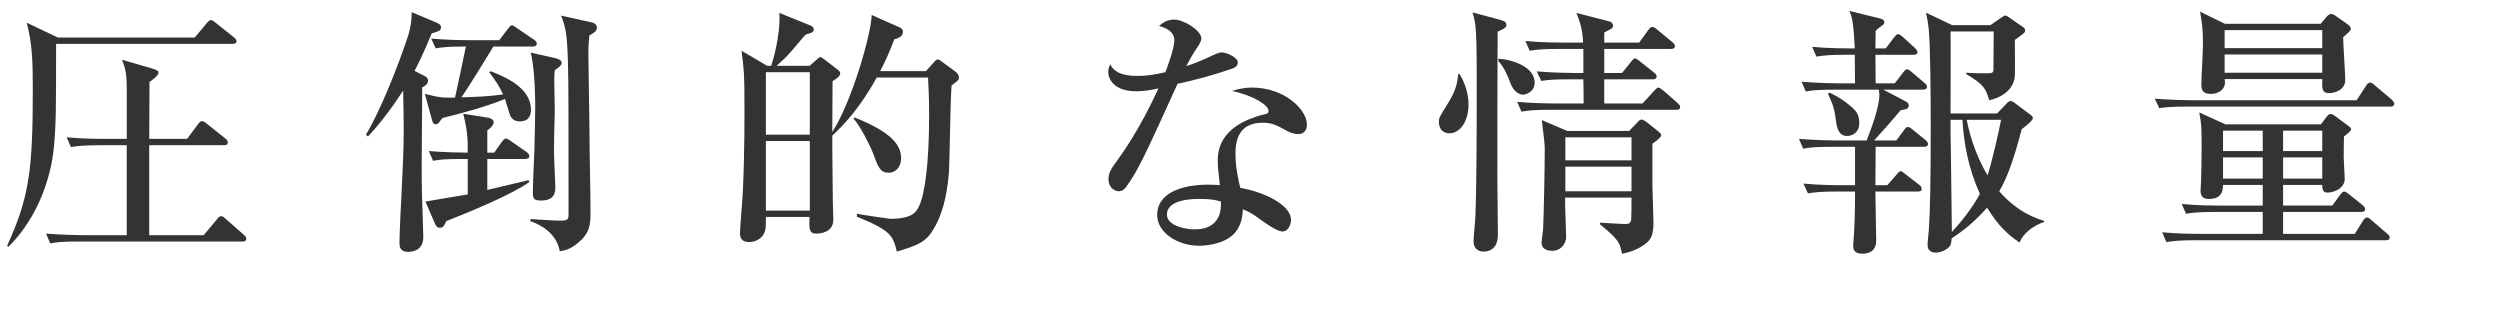<?xml version="1.0" encoding="UTF-8"?><svg id="_レイヤー_2" xmlns="http://www.w3.org/2000/svg" width="226.8" height="28.92" viewBox="0 0 226.8 28.92"><defs><style>.cls-1{fill:#333;stroke-width:0px;}</style></defs><g id="_レイヤー_1-2"><path class="cls-1" d="m21.098,3.982H5.088c0,5.616,0,7.225-.192,9.313-.072.84-.552,5.52-4.128,9.096l-.12-.096c2.041-4.464,2.328-6.984,2.328-14.281,0-2.664-.072-4.128-.552-5.952l2.832,1.345h12.409l1.08-1.297c.12-.12.24-.288.384-.288.12,0,.288.12.432.24l1.656,1.32c.12.096.24.216.24.36,0,.215-.216.239-.36.239Zm.888,17.93H7.153c-1.464,0-1.992.048-2.592.168l-.384-.888c1.464.119,3.145.144,3.408.144h3.913v-8.161h-2.472c-1.464,0-1.992.072-2.592.168l-.384-.887c1.464.144,3.145.144,3.409.144h2.04v-4.417c0-1.56-.12-1.968-.432-2.76l2.736.792c.456.144.576.216.576.384,0,.264-.648.721-.816.84,0,.816-.024,4.441-.024,5.161h3.432l.984-1.32c.144-.192.24-.288.36-.288.144,0,.288.096.456.24l1.656,1.32c.144.096.24.216.24.384,0,.216-.216.239-.36.239h-6.769v8.161h4.944l1.2-1.44c.12-.144.216-.287.384-.287.144,0,.312.144.432.264l1.608,1.416c.144.12.24.217.24.359,0,.217-.192.265-.36.265Z"/><path class="cls-1" d="m39.168,3.022c-.768,1.872-1.248,2.809-1.56,3.408l.888.456c.192.097.336.216.336.433,0,.264-.264.504-.528.6,0,1.104-.048,5.953-.048,6.937,0,2.28.024,3.12.12,5.737,0,.215.024.743.024.936,0,1.32-1.224,1.32-1.368,1.32-.792,0-.792-.528-.792-.889,0-.119.024-1.439.168-4.032.12-2.448.216-4.368.216-6.024,0-1.032-.024-2.352-.048-3.696-1.368,2.136-2.568,3.505-3.192,4.177l-.192-.168c1.248-2.017,2.977-6.337,3.84-9.002.288-.936.312-1.584.312-2.111l2.4,1.008c.12.072.264.168.264.36,0,.312-.192.36-.84.552Zm9.145,1.2h-3.553c-.456.744-2.232,3.673-2.904,4.608,1.44-.048,2.424-.072,3.792-.264-.336-.721-.768-1.369-1.248-1.992l.096-.12c1.2.479,3.672,1.44,3.672,3.504,0,.408-.12,1.056-1.008,1.056-.768,0-.912-.576-1.008-.936-.048-.12-.312-1.032-.336-1.104-1.728.72-4.104,1.344-5.665,1.728-.144.168-.192.216-.264.336-.096.12-.192.24-.384.24-.144,0-.24-.12-.288-.312l-.672-2.449c1.368.336,1.536.36,2.736.336.336-1.535.672-3.096.984-4.632-1.728,0-2.184.071-2.736.168l-.408-.888c1.152.096,2.28.144,3.432.144h2.736l.792-1.032c.192-.264.264-.312.384-.312.072,0,.192.072.456.265l1.488,1.009c.12.071.288.215.288.383,0,.24-.24.265-.384.265Zm-7.825,15.841c-.144.289-.24.601-.576.601-.288,0-.36-.192-.456-.384l-.864-1.992c.6-.12,3.289-.553,3.84-.648v-3.217h-.552c-1.464,0-1.992.049-2.592.168l-.384-.887c1.392.119,2.977.144,3.528.144,0-1.056.024-1.8-.408-3.528l2.28.359c.264.049.48.217.48.408,0,.312-.384.601-.576.744v2.017h.624l.648-.912c.144-.192.264-.36.408-.36.168,0,.336.145.48.24l1.416.984c.072.048.24.216.24.359,0,.217-.192.264-.384.264h-3.432v2.809c.6-.144,3.216-.768,3.744-.888l.072.168c-1.56,1.128-5.425,2.712-7.537,3.552ZM53.474,3.214c-.096.721-.096,1.297-.096,1.656,0,1.08.096,5.833.096,6.793,0,2.112.096,5.496.096,7.633,0,1.104-.072,1.848-1.104,2.713-.744.623-1.2.695-1.68.791-.36-1.968-2.328-2.615-2.688-2.736l.048-.191c.288.023,2.16.145,2.664.145.768,0,.768-.145.768-.673,0-8.929,0-11.497-.048-13.44-.072-2.785-.192-3.361-.625-4.488l2.809.623c.168.049.432.121.432.48,0,.288-.216.432-.672.695Zm-3.144,3.145c-.048.457-.048.504-.048.816,0,.456.048,2.664.048,2.928-.024.457-.072,2.881-.072,3.361-.024.504.12,3.048.12,3.456,0,.456,0,1.272-1.296,1.272-.624,0-.744-.145-.744-.721,0-.624.12-3.408.144-3.961.024-1.08.072-2.735.072-3.744,0-.479,0-3.408-.408-4.992l2.136.48c.216.048.672.145.672.456,0,.216-.312.456-.624.647Z"/><path class="cls-1" d="m86.33,7.751c-.12,1.248-.168,6.744-.24,7.849-.096,1.128-.312,3.36-1.368,5.136-.744,1.297-1.56,1.537-3.36,2.089-.36-1.488-.576-1.92-3.625-3.169v-.264c.168.049,2.904.457,3.0.457,2.04,0,2.376-.601,2.64-1.152.504-1.033.912-3.769.912-8.209,0-1.561-.048-2.448-.096-3.457h-4.656c-1.584,2.881-3.072,4.369-4.032,5.281,0,.096,0,2.641.048,6,0,.24.048,1.369.048,1.608,0,1.152-1.128,1.272-1.56,1.272-.648,0-.648-.457-.6-1.512h-3.96c0,.863,0,.936-.072,1.248-.168.647-.792,1.031-1.464,1.031-.672,0-.816-.408-.816-.792,0-.407.24-3.24.264-3.864.168-3.672.144-7.008.144-7.849,0-2.736-.048-3.192-.264-4.849l2.328,1.368h.36c.072-.192.864-2.664.744-4.8l2.665,1.08c.192.072.456.191.456.408,0,.287-.288.359-.696.455-.168.145-.288.289-1.344,1.537-.408.479-.864.912-1.344,1.319h3l.744-.647c.072-.072.144-.145.216-.145.144,0,.312.168.456.264l1.152.889c.12.096.216.191.216.312,0,.287-.384.527-.696.719,0,.721-.024,3.938-.024,4.609,1.8-2.785,3.528-8.904,3.576-10.609l2.544,1.129c.264.119.288.287.288.383,0,.408-.336.576-.792.697-.408,1.104-.768,1.92-1.272,2.88h4.152l.816-.912c.072-.072.144-.144.24-.144.168,0,.288.119.48.264l1.176.863c.144.121.288.312.288.504,0,.217-.072.265-.672.721Zm-12.865-1.2h-3.984v5.665h3.984v-5.665Zm0,6.241h-3.984v6.312h3.984v-6.312Zm7.177,2.88c-.792,0-.984-.505-1.44-1.776-.288-.744-1.224-2.568-1.776-3.145l.096-.096c3.36,1.344,4.224,2.496,4.224,3.696,0,.864-.552,1.32-1.104,1.32Z"/><path class="cls-1" d="m111.746,6.239c-1.608.552-3.265,1.008-4.92,1.367-3,6.602-3.601,7.896-4.657,9.338-.072.119-.312.407-.672.407-.312,0-.936-.264-.936-1.104,0-.6.336-1.056.528-1.319.768-1.056,2.304-3.192,4.008-6.913-.528.12-1.2.264-2.016.264-2.112,0-2.544-1.199-2.544-1.752,0-.24.072-.455.168-.695.384.72,1.104,1.056,2.496,1.056.744,0,1.464-.096,2.52-.336.12-.312.816-2.112.816-2.904,0-.888-.984-1.176-1.392-1.296.408-.36.84-.576,1.368-.576.912,0,2.472,1.008,2.472,1.704,0,.312-.312.72-.432.912-.456.696-.576.937-.936,1.608.6-.192,1.2-.432,1.728-.672,1.104-.504,1.224-.576,1.512-.576.336,0,1.44.408,1.44.936,0,.312-.336.48-.552.553Zm6.024,5.928c-.432,0-.816-.191-.96-.264-1.056-.576-1.417-.768-2.28-.768-2.304,0-2.448,1.871-2.448,2.808,0,1.272.264,2.353.432,3.097,2.28.408,4.608,1.584,4.608,2.904,0,.24-.144,1.056-.792,1.056-.456,0-1.44-.696-1.944-1.056-.84-.625-1.128-.744-1.632-.961-.024.529-.096,1.584-.912,2.328-.984.912-2.688.984-3.048.984-1.92,0-3.816-1.152-3.816-2.809,0-1.92,2.112-2.735,4.656-2.735.432,0,.72.024,1.032.048-.144-1.248-.192-1.68-.192-2.256,0-2.904,2.856-3.769,3.865-4.08.096-.025.552-.121.624-.168.096-.072.12-.169.12-.24,0-.48-1.272-1.369-3.312-1.801.6-.191,1.152-.312,1.8-.312,2.952,0,4.992,1.992,4.992,3.361,0,.479-.24.863-.792.863Zm-9.001,5.881c-.456,0-2.904,0-2.904,1.416,0,1.008,1.632,1.344,2.521,1.344,2.424,0,2.4-1.92,2.376-2.52-.48-.145-.816-.24-1.992-.24Z"/><path class="cls-1" d="m131.472,12.095c-.144,0-.936-.047-.936-1.056,0-.336.072-.456.624-1.344.816-1.296,1.032-1.896,1.128-2.977h.12c.217.336.816,1.392.816,2.784,0,1.44-.72,2.592-1.752,2.592Zm4.393-9.217c-.024,3.001-.024,10.153-.024,13.394,0,.792.048,4.249.048,4.944,0,.385,0,1.608-1.344,1.608-.216,0-.864-.097-.864-.96,0-.359.168-1.969.168-2.305.12-3.119.12-8.784.12-12.024,0-1.009,0-3.624-.072-4.657-.048-.84-.168-1.271-.312-1.752l2.592.696c.36.097.48.216.48.433,0,.191-.048.287-.792.623Zm2.304,5.713c-.24,0-.816-.191-1.128-1.008-.288-.816-.648-1.536-1.104-2.04v-.216c.816.023,3.289.552,3.289,2.184,0,.816-.816,1.08-1.057,1.08Zm13.897,1.368h-11.425c-1.488,0-2.017.072-2.616.168l-.385-.888c1.465.145,3.145.145,3.433.145h2.593c0-.312,0-1.465-.024-2.186h-1.225c-1.487,0-1.992.049-2.592.145l-.408-.863c1.464.119,3.169.144,3.433.144h.792v-2.185h-2.28c-1.464,0-1.992.072-2.592.168l-.385-.888c1.44.144,3.145.144,3.408.144h1.824c-.048-1.296-.336-1.992-.6-2.688l2.977.768c.239.072.336.191.336.385,0,.071,0,.191-.168.287-.097.049-.528.288-.624.336v.912h3.168l.816-1.128c.144-.192.239-.288.384-.288.096,0,.216.049.432.24l1.368,1.128c.12.097.24.216.24.384,0,.217-.216.24-.36.24h-6.048v2.185h1.607l.816-1.009c.216-.264.24-.312.36-.312s.144.024.456.265l1.271,1.008c.12.096.24.191.24.359,0,.217-.192.264-.36.264h-4.392v2.186h3.479l1.032-1.129c.265-.264.288-.312.385-.312.144,0,.359.192.456.265l1.296,1.128c.144.145.24.217.24.385,0,.215-.192.239-.36.239Zm-2.16,3.072v3.816c0,.504.096,2.784.096,3.265,0,1.08-.144,1.584-.768,2.04-.168.12-.912.672-2.089.864-.191-.984-.264-1.248-1.992-2.664v-.145c.36,0,1.969.12,2.28.12.336,0,.504-.072.553-.456.023-.217.023-1.512.023-1.944h-6.024c-.024.576.096,3.048.096,3.552,0,.553-.407,1.273-1.271,1.273-.265,0-.96-.049-.96-.769,0-.192.144-1.08.144-1.272.072-1.584.145-5.664.145-7.201,0-.407-.049-.863-.265-2.615l2.305.984h5.616l.72-.744c.217-.24.288-.289.433-.289.144,0,.408.217.479.265l.937.744c.336.264.336.336.336.433,0,.168-.552.6-.792.743Zm-1.896-.575h-6v2.088h6v-2.088Zm0,2.664h-6v2.231h6v-2.231Z"/><path class="cls-1" d="m171.889,7.56l.744-.961c.168-.216.24-.312.385-.312.119,0,.288.145.432.265l1.128.96c.12.096.24.192.24.36,0,.216-.216.264-.384.264h-3.576l2.063,1.081c.097.047.24.168.24.336,0,.312-.144.336-.744.455-.816.984-1.896,2.185-2.4,2.736h2.017l.696-.936c.096-.145.191-.289.359-.289s.36.193.456.265l1.128.912c.097.097.24.216.24.36,0,.216-.216.264-.384.264h-4.368c0,.553-.024,3-.024,3.48h1.08l.84-.96c.145-.168.24-.312.36-.312s.265.119.433.264l1.248.96c.144.12.239.239.239.384,0,.216-.191.24-.359.24h-3.841c0,.72.072,3.792.072,4.416,0,.264,0,1.225-1.272,1.225-.815,0-.815-.504-.815-.769,0-.096.023-.192.023-.288.12-1.536.145-3.048.145-4.584h-1.681c-1.488,0-1.992.072-2.592.168l-.408-.889c1.464.145,3.168.145,3.433.145h1.248v-3.48h-2.112c-1.464,0-1.992.049-2.593.168l-.384-.888c1.464.12,3.145.144,3.408.144h2.736c.433-1.128,1.152-3.023,1.152-4.152,0-.072-.048-.384-.048-.456h-4.032c-1.465,0-1.992.048-2.593.169l-.384-.889c1.44.12,3.145.145,3.408.145h1.44c0-.505-.024-2.281-.024-2.593h-.864c-1.488,0-1.992.071-2.616.168l-.384-.888c1.464.144,3.168.144,3.433.144h.432c-.12-2.568-.288-2.976-.504-3.408l2.904.72c.144.049.288.145.288.312,0,.119-.096.24-.264.336-.217.145-.36.288-.528.432,0,.385,0,.504-.024,1.608h.937l.744-.983c.144-.168.239-.312.384-.312.12,0,.288.145.432.264l1.08.984c.097.096.24.24.24.384,0,.216-.216.24-.36.24h-3.456c0,.36.024,1.728.024,2.593h1.728Zm-5.952.84c.552.216,1.368.695,2.16,1.416.288.264.576.6.576,1.344,0,1.008-.816,1.176-1.104,1.176-.479,0-.863-.287-.983-1.199-.168-1.201-.192-1.416-.744-2.617l.096-.119Zm15.241,1.896l.937-.984c.071-.072.168-.145.312-.145.145,0,.216.096.336.168l1.513,1.129c.071.071.144.119.144.264,0,.216-.768.816-1.008.984-.696,2.664-1.296,4.392-2.04,5.64,1.68,1.944,3.456,2.497,4.08,2.688v.096c-.888.288-1.92.984-2.232,1.873-1.056-.721-1.896-1.465-2.952-3.169-1.128,1.272-2.112,2.064-3.216,2.784-.024.385-.048.624-.265.816-.168.168-.647.48-1.176.48-.696,0-.744-.529-.744-.697,0-.215.096-1.176.12-1.367.12-1.992.168-4.345.168-9.338,0-2.52-.024-7.464-.192-9-.048-.456-.119-.84-.239-1.368l2.376,1.128h3.48l.864-.6c.287-.192.359-.264.479-.264.096,0,.216.071.312.144l1.344.937c.096.071.144.168.144.264,0,.144-.071.216-.191.312-.12.096-.648.479-.744.551,0,.504.023,2.761,0,3.24-.072,1.416-1.513,2.089-2.328,2.232-.312-1.031-.408-1.367-2.088-2.376v-.12c.575.049,1.199.049,1.8.049.504,0,.672,0,.672-.336,0-.553.024-2.977.024-3.457h-3.913c.024.984,0,6.265,0,7.441h4.225Zm-4.225.575v.864c0,.312.12,8.064.12,9.312.721-.792,1.729-1.968,2.545-3.456-1.057-2.328-1.465-4.632-1.585-6.721h-1.08Zm1.465,0c.359,1.8.983,3.505,1.896,5.04.504-1.607,1.032-4.08,1.225-5.04h-3.12Z"/><path class="cls-1" d="m213.794,9.095l.84-1.296c.072-.12.216-.312.384-.312.12,0,.312.144.433.264l1.512,1.271c.024.024.24.217.24.385,0,.216-.192.264-.384.264h-18.338c-1.488,0-1.992.049-2.592.145l-.408-.864c1.464.12,3.168.144,3.432.144h14.882Zm-3.24,2.185l.504-.672c.192-.24.264-.265.384-.265s.288.096.408.192l1.2.888c.096.072.24.168.24.289,0,.168-.288.383-.648.672,0,.096-.023,1.607-.023,1.824,0,.191.096,1.92.096,2.016,0,.864-.984,1.248-1.561,1.248-.359,0-.479-.191-.479-.695h-3.553v1.871h4.465l.695-.959c.12-.145.24-.312.385-.312.12,0,.288.119.432.24l1.225.984c.119.096.239.215.239.383,0,.217-.216.24-.384.24h-7.057v1.992h6.505l.72-1.152c.096-.144.216-.336.384-.336.145,0,.337.168.433.265l1.368,1.176c.191.168.264.24.264.384,0,.217-.216.24-.36.24h-17.281c-1.488,0-2.016.072-2.616.168l-.384-.888c1.464.144,3.145.144,3.433.144h5.688v-1.992h-4.369c-1.464,0-1.992.072-2.592.168l-.384-.888c1.439.144,3.144.144,3.408.144h3.937v-1.871h-3.601c-.024.479-.048,1.271-1.296,1.271-.504,0-.744-.24-.744-.744,0-.145.048-.792.048-.936.024-.889.048-1.633.048-3,0-1.85,0-2.064-.216-3.169l2.376,1.08h8.665Zm-.024-9.12l.528-.625c.096-.119.24-.264.432-.264.12,0,.312.096.433.191l1.056.744c.12.096.288.217.288.408,0,.192-.336.432-.696.769,0,.6.192,3.312.192,3.864,0,.84-.816,1.199-1.488,1.199-.647,0-.624-.455-.6-1.271h-8.857c.049.264.049.408-.023.624-.192.505-.721.72-1.225.72-.815,0-.863-.455-.863-.863,0-.528.144-3.072.144-3.648,0-1.2-.048-1.752-.264-2.953l2.256,1.105h8.688Zm-8.856,9.696v1.849h3.601v-1.849h-3.601Zm0,2.424v1.921h3.601v-1.921h-3.601Zm.144-11.545v1.632h8.857v-1.632h-8.857Zm0,2.208v1.656h8.857v-1.656h-8.857Zm8.857,8.762v-1.849h-3.553v1.849h3.553Zm0,2.496v-1.921h-3.553v1.921h3.553Z"/></g></svg>